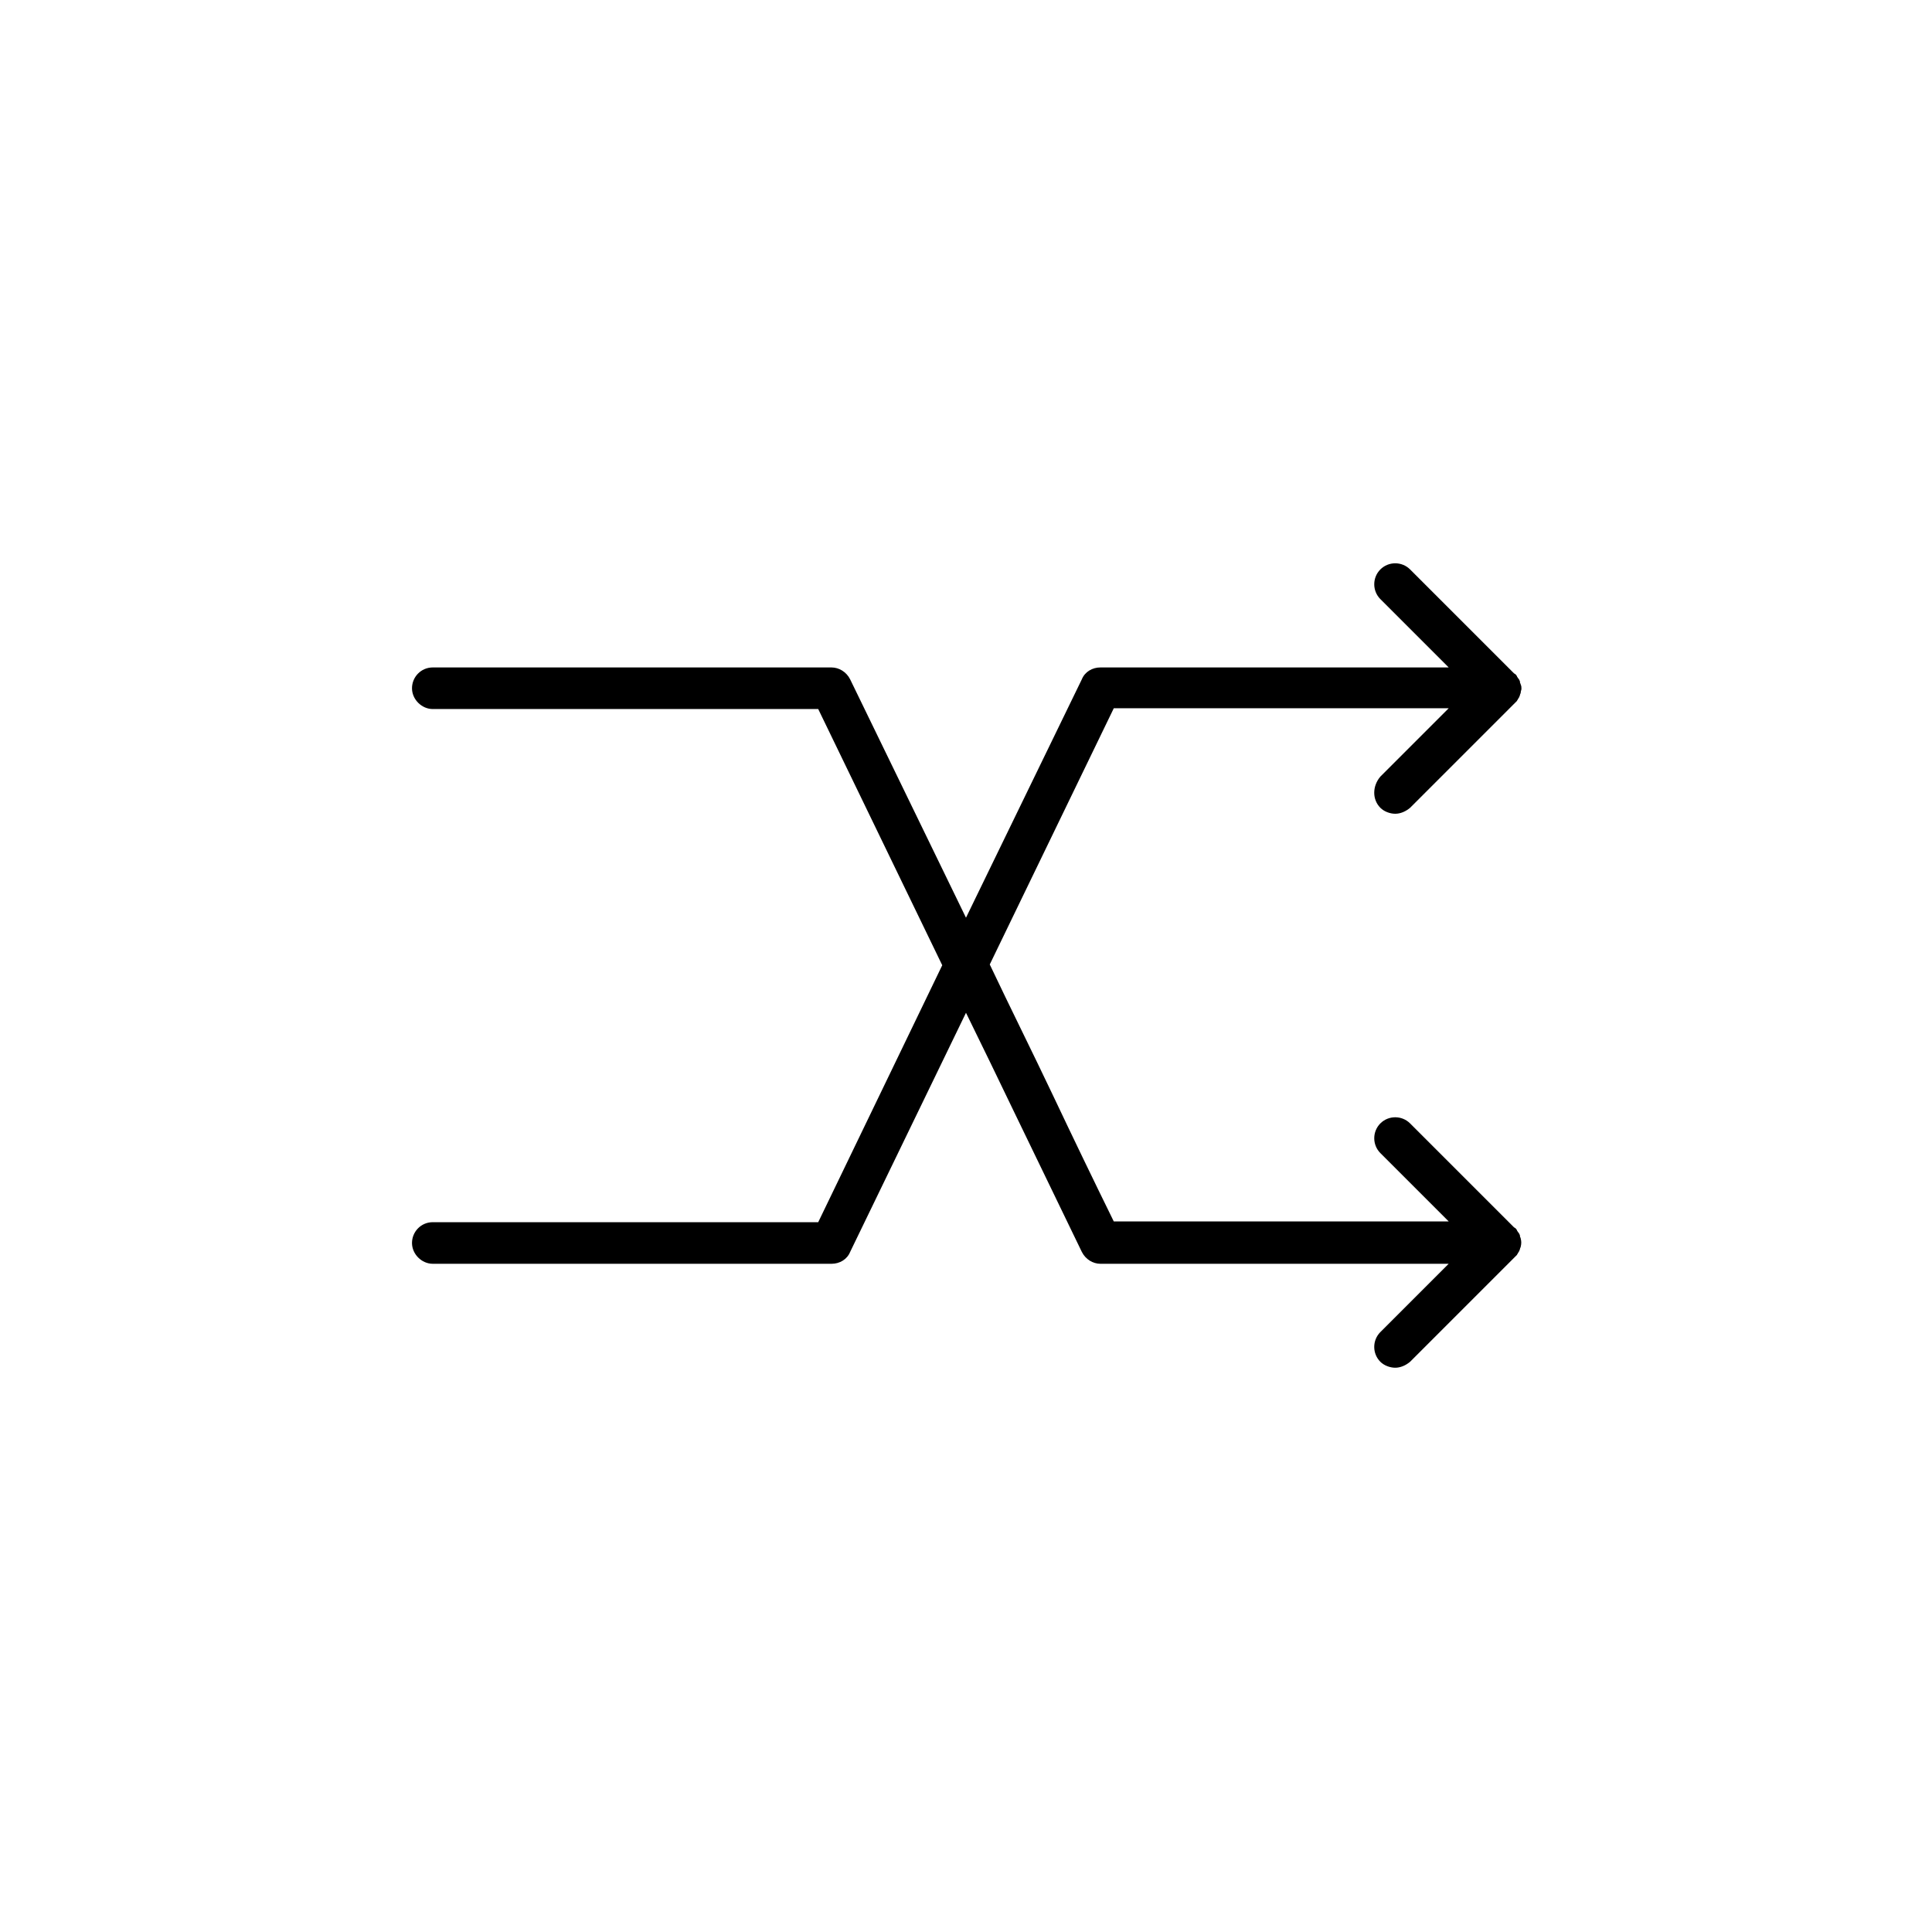 <?xml version="1.0" encoding="UTF-8"?>
<!-- The Best Svg Icon site in the world: iconSvg.co, Visit us! https://iconsvg.co -->
<svg fill="#000000" width="800px" height="800px" version="1.1" viewBox="144 144 512 512" xmlns="http://www.w3.org/2000/svg">
 <path d="m509.81 358.08c0.984 0.984 2.559 1.574 3.938 1.574s2.754-0.59 3.938-1.574l28.34-28.34c0-0.195 0.195-0.195 0.195-0.395 0.195-0.195 0.195-0.395 0.395-0.59 0-0.195 0.195-0.395 0.195-0.59 0-0.195 0.195-0.395 0.195-0.59 0-0.395 0.195-0.789 0.195-0.984 0-0.395 0-0.789-0.195-1.18 0-0.195-0.195-0.395-0.195-0.59 0-0.195 0-0.395-0.195-0.59 0-0.195-0.195-0.395-0.395-0.59 0-0.195-0.195-0.195-0.195-0.395-0.195-0.395-0.395-0.59-0.789-0.789l-27.551-27.551c-2.164-2.164-5.707-2.164-7.871 0-2.164 2.164-2.164 5.707 0 7.871l18.105 18.105h-92.301c-2.164 0-4.133 1.18-4.922 3.148l-30.699 63.176-30.699-63.172c-0.984-1.969-2.953-3.148-4.922-3.148l-105.68-0.004c-3.148 0-5.512 2.559-5.512 5.512s2.559 5.512 5.512 5.512h102.14l32.867 67.895-32.867 68.094h-102.14c-3.148 0-5.512 2.559-5.512 5.512s2.559 5.512 5.512 5.512h105.68c2.164 0 4.133-1.18 4.922-3.148l30.699-63.371c4.328 8.855 8.66 17.711 12.988 26.766 5.902 12.203 11.809 24.402 17.711 36.605 0.984 1.969 2.953 3.148 4.922 3.148l92.297-0.004-18.105 18.105c-2.164 2.164-2.164 5.707 0 7.871 0.984 0.984 2.559 1.574 3.938 1.574s2.754-0.59 3.938-1.574l28.34-28.34c0-0.195 0.195-0.195 0.195-0.395 0.195-0.195 0.195-0.395 0.395-0.59 0-0.195 0.195-0.395 0.195-0.59 0-0.195 0.195-0.395 0.195-0.59 0.195-0.789 0.195-1.379 0-2.164 0-0.195-0.195-0.395-0.195-0.59 0-0.195 0-0.395-0.195-0.59 0-0.195-0.195-0.395-0.395-0.59 0-0.195-0.195-0.195-0.195-0.395-0.195-0.395-0.395-0.59-0.789-0.789l-27.551-27.551c-2.164-2.164-5.707-2.164-7.871 0-2.164 2.164-2.164 5.707 0 7.871l18.105 18.105h-88.758c-5.512-11.219-10.824-22.238-16.137-33.457-5.512-11.609-11.219-23.027-16.727-34.637l32.867-67.895h88.75l-18.105 18.105c-2.164 2.559-2.164 6.102 0 8.266z"/>
</svg>